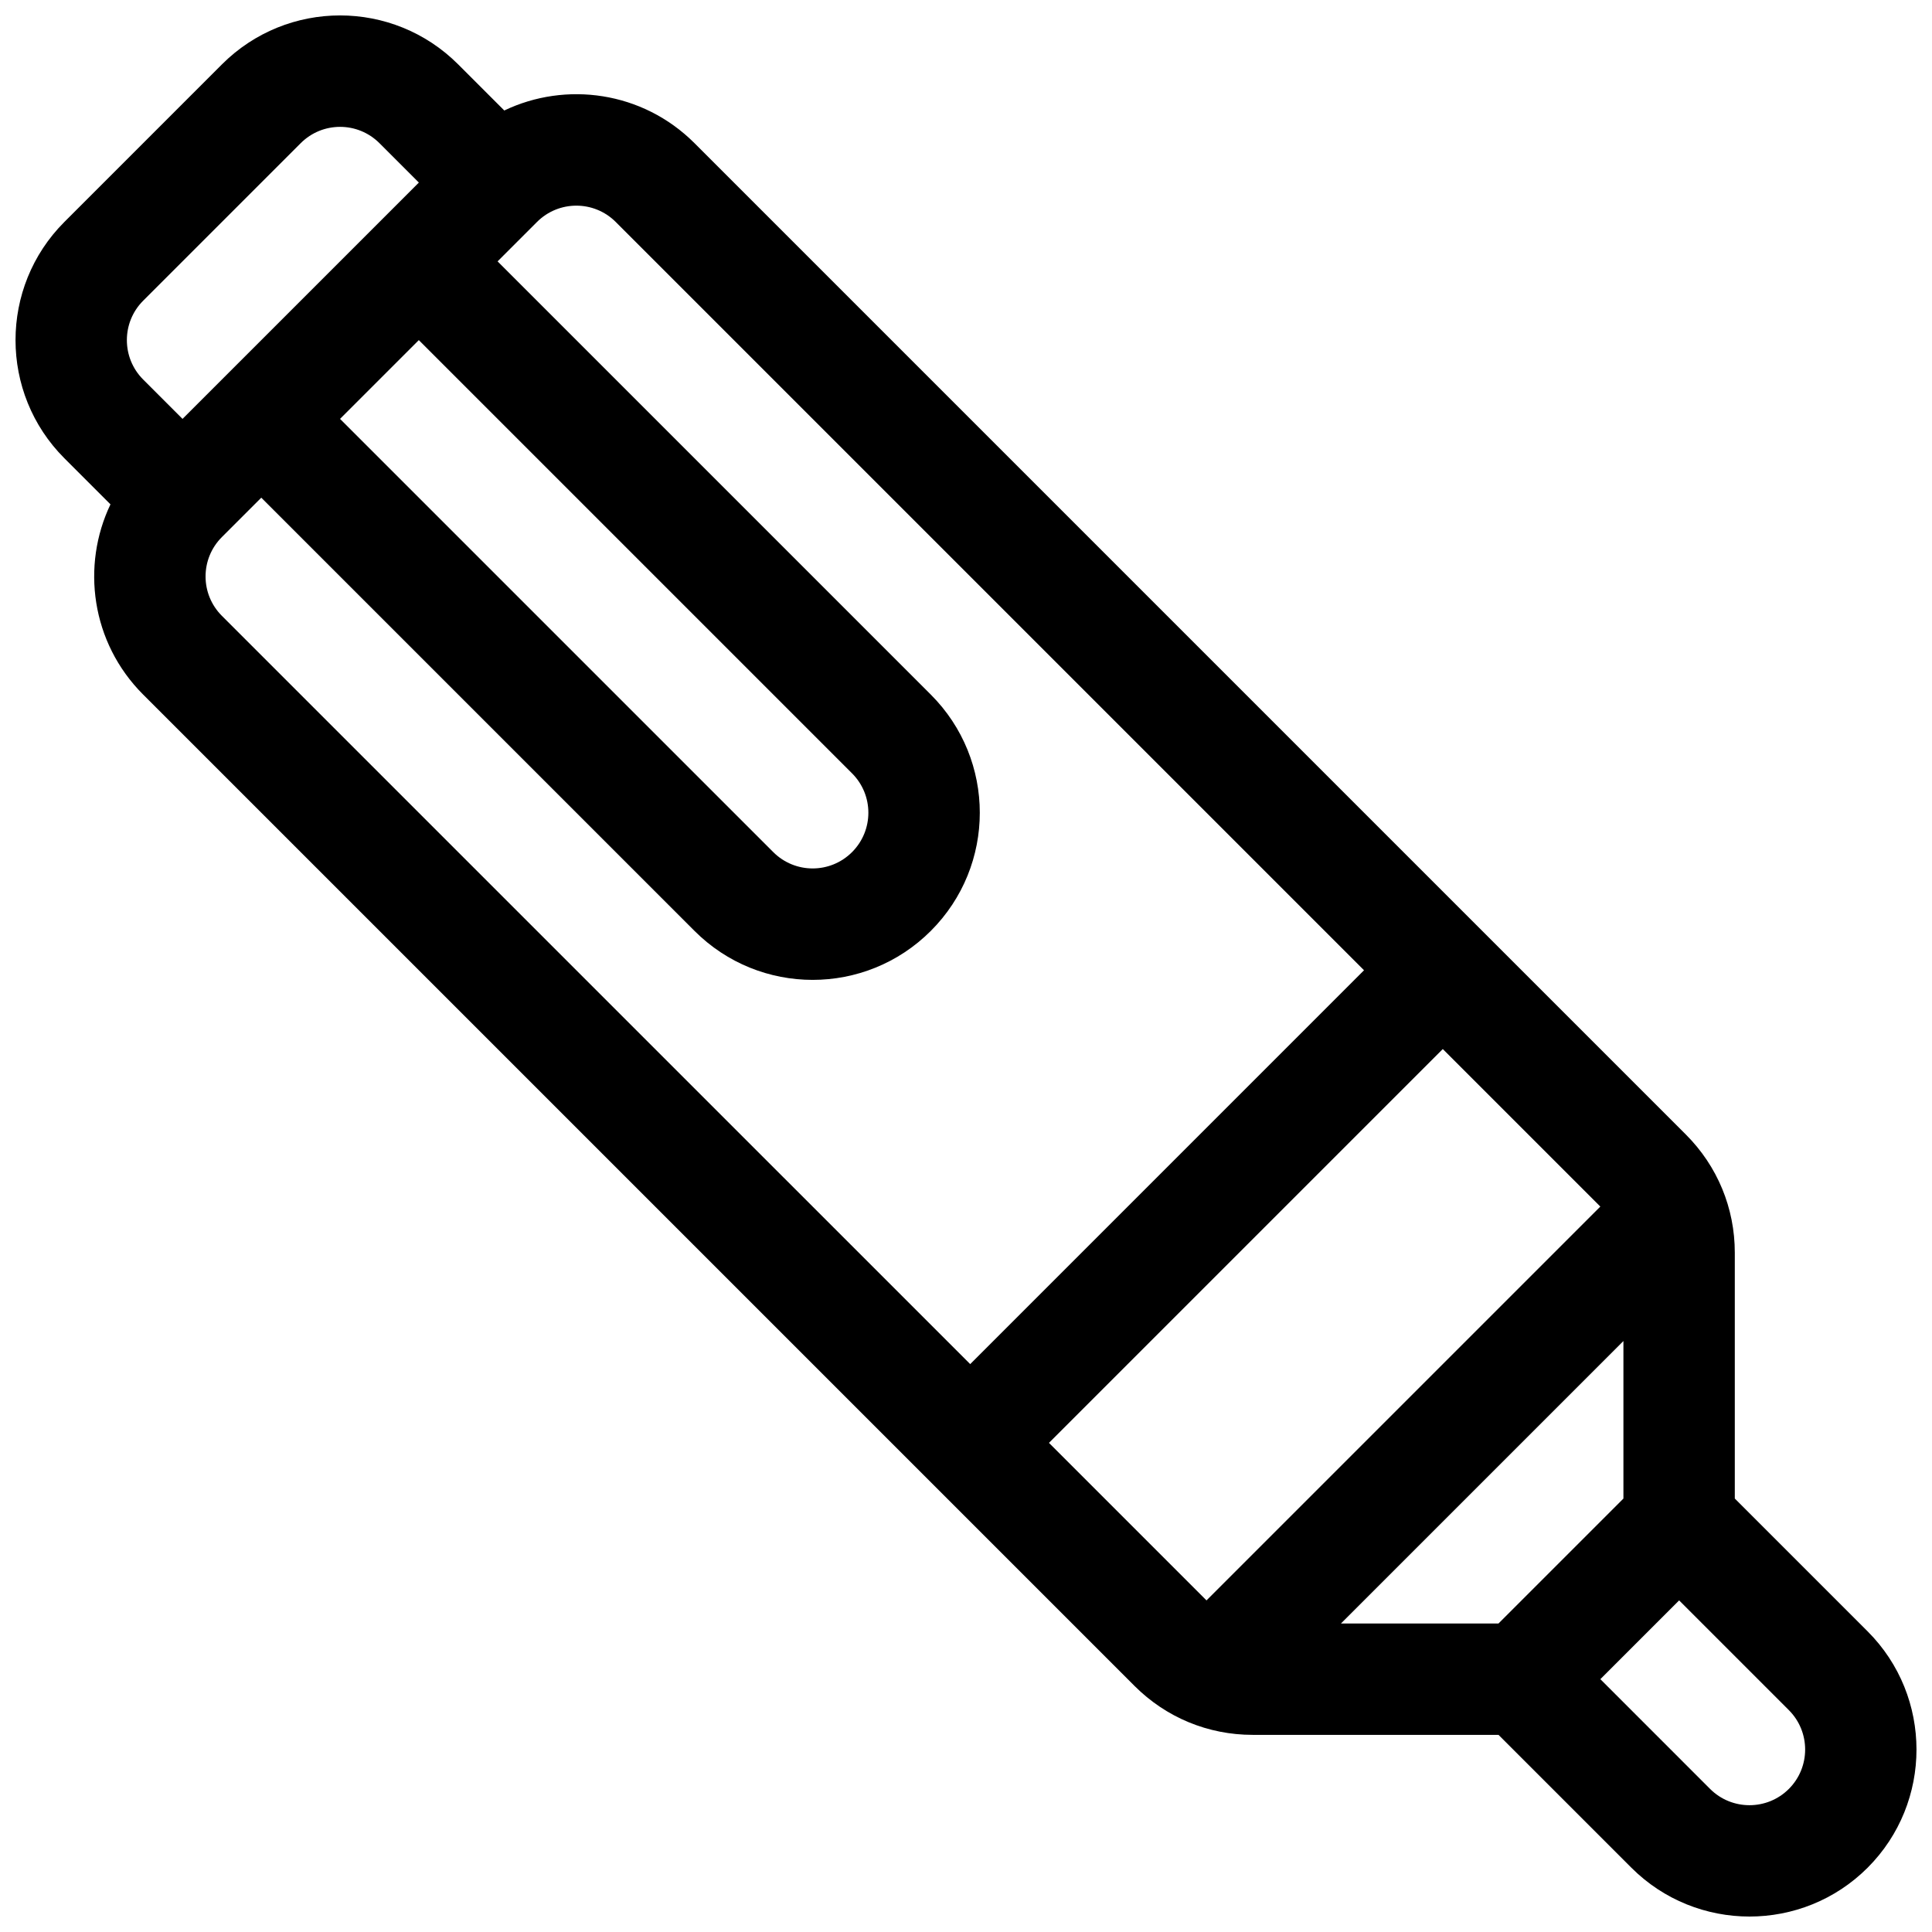 <?xml version="1.0" encoding="UTF-8"?>
<!-- The Best Svg Icon site in the world: iconSvg.co, Visit us! https://iconsvg.co -->
<svg width="800px" height="800px" version="1.1" viewBox="144 144 512 512" xmlns="http://www.w3.org/2000/svg">
 <defs>
  <clipPath id="a">
   <path d="m148.09 148.09h503.81v503.81h-503.81z"/>
  </clipPath>
 </defs>
 <g clip-path="url(#a)">
  <path d="m638.94 576.33-35.199-35.199v-65.156c0-11.828-4.606-22.949-12.969-31.312-2.961-2.961-251.14-251.14-262.72-262.72-13.809-13.805-34.176-16.43-50.41-8.66l-12.215-12.215c-17.305-17.305-45.316-17.309-62.621 0l-41.746 41.75c-17.262 17.266-17.262 45.359 0 62.625l12.215 12.215c-7.75 16.188-5.184 36.566 8.66 50.41 12.359 12.363 258.04 258.04 262.72 262.72 8.363 8.363 19.484 12.969 31.312 12.969h65.156l35.199 35.199c17.266 17.266 45.359 17.266 62.625 0 17.258-17.27 17.258-45.359-0.008-62.625zm-446.57-321.32-10.434-10.438c-5.754-5.754-5.754-15.121 0-20.875l41.75-41.75c5.766-5.769 15.102-5.769 20.875 0l10.438 10.438zm177.43 93.934c5.769 5.769 5.769 15.105 0 20.875-5.769 5.769-15.105 5.769-20.875 0l-114.81-114.81 20.875-20.875zm31.312 156.56-198.31-198.3c-5.769-5.769-5.769-15.105 0-20.875l10.438-10.438 114.81 114.81c17.305 17.305 45.316 17.309 62.625 0 17.309-17.305 17.309-45.316 0-62.625l-114.81-114.81 10.438-10.438c5.769-5.769 15.105-5.769 20.875 0l198.3 198.3zm62.621 62.621-41.75-41.75 104.37-104.37 41.75 41.75zm77.383 6.113h-41.746l74.852-74.852v41.75zm76.949 43.844c-5.754 5.754-15.121 5.754-20.875 0l-29.082-29.086 20.875-20.875 29.086 29.086c5.75 5.758 5.75 15.121-0.004 20.875z"/>
 </g>
</svg>
